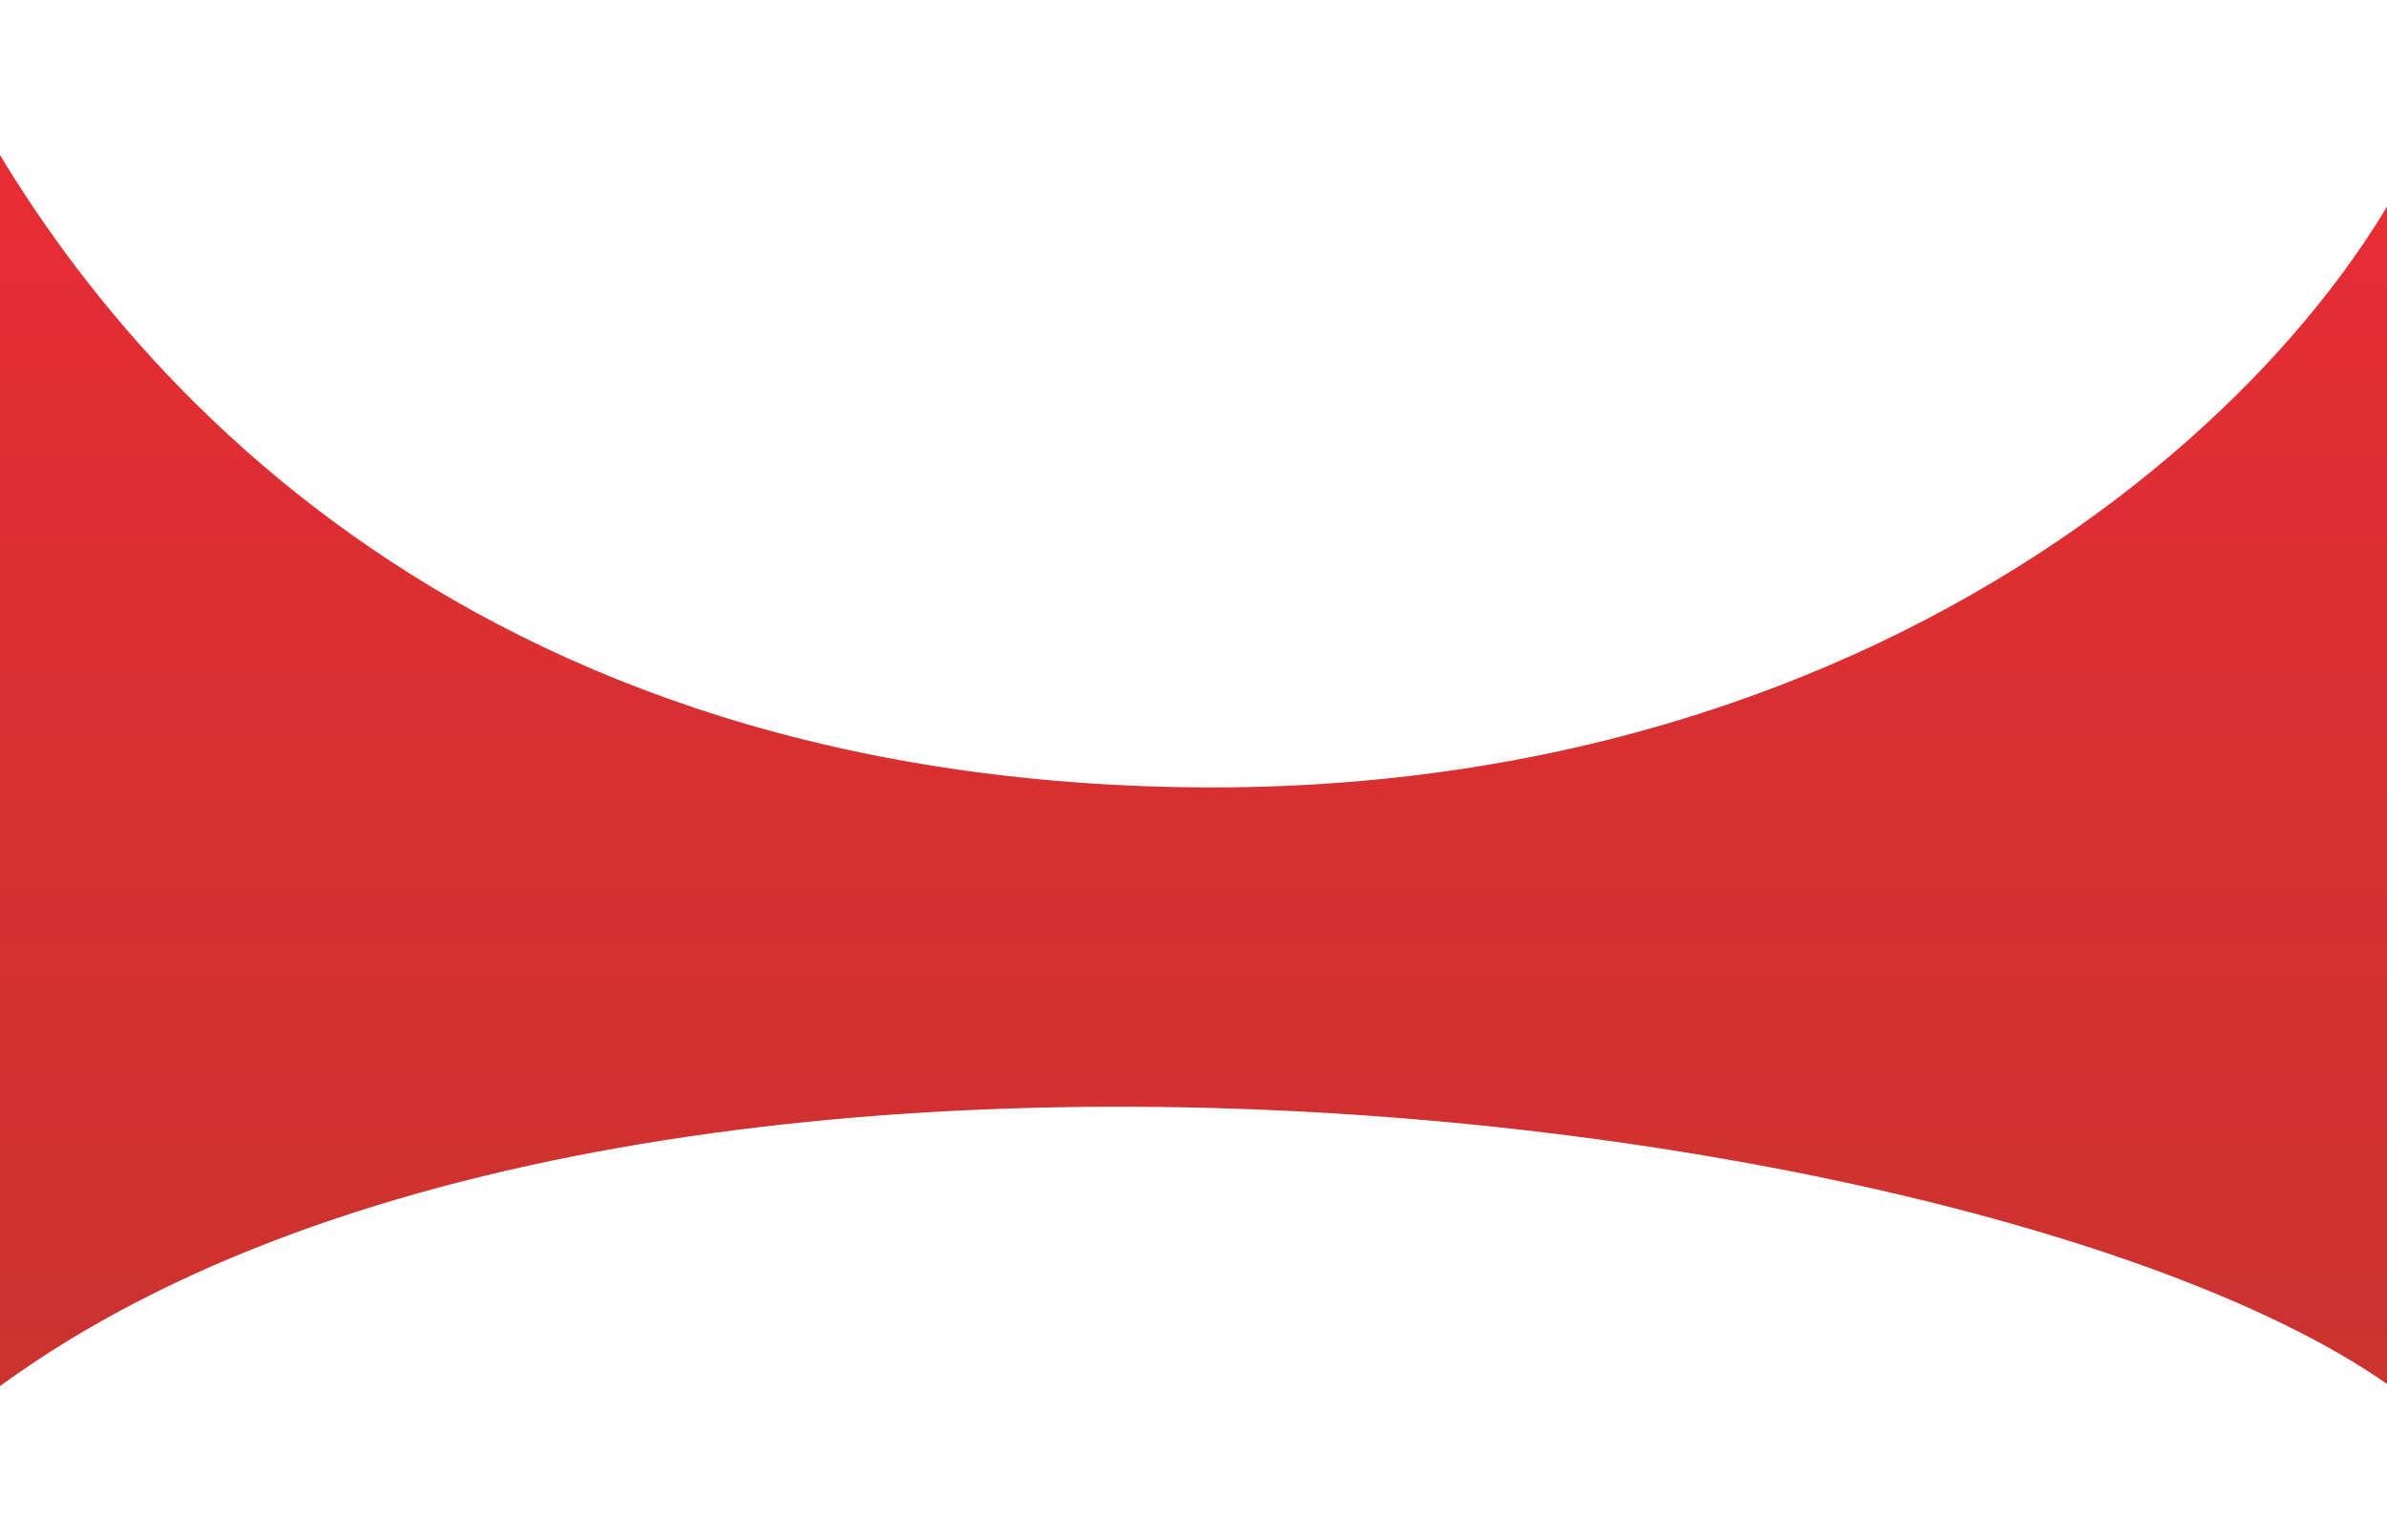 <svg width="1920" height="1239" viewBox="0 0 1920 1239" fill="none" xmlns="http://www.w3.org/2000/svg">
<g filter="url(#filter0_f_2225_2285)">
<path d="M933.75 632.835C325.757 615.673 52.154 248.7 -48 35.039V1153.23C451.638 718.086 1720.36 898.523 1968 1153.23L1968 61.202C1902.81 280.444 1541.74 649.998 933.75 632.835Z" fill="url(#paint0_linear_2225_2285)"/>
</g>
<defs>
<filter id="filter0_f_2225_2285" x="-242" y="-158.961" width="2404" height="1506.19" filterUnits="userSpaceOnUse" color-interpolation-filters="sRGB">
<feFlood flood-opacity="0" result="BackgroundImageFix"/>
<feBlend mode="normal" in="SourceGraphic" in2="BackgroundImageFix" result="shape"/>
<feGaussianBlur stdDeviation="97" result="effect1_foregroundBlur_2225_2285"/>
</filter>
<linearGradient id="paint0_linear_2225_2285" x1="960" y1="35.039" x2="960" y2="1153.23" gradientUnits="userSpaceOnUse">
<stop stop-color="#e92c35"/>
<stop offset="1" stop-color="#C9332E"/>
</linearGradient>
</defs>
</svg>
